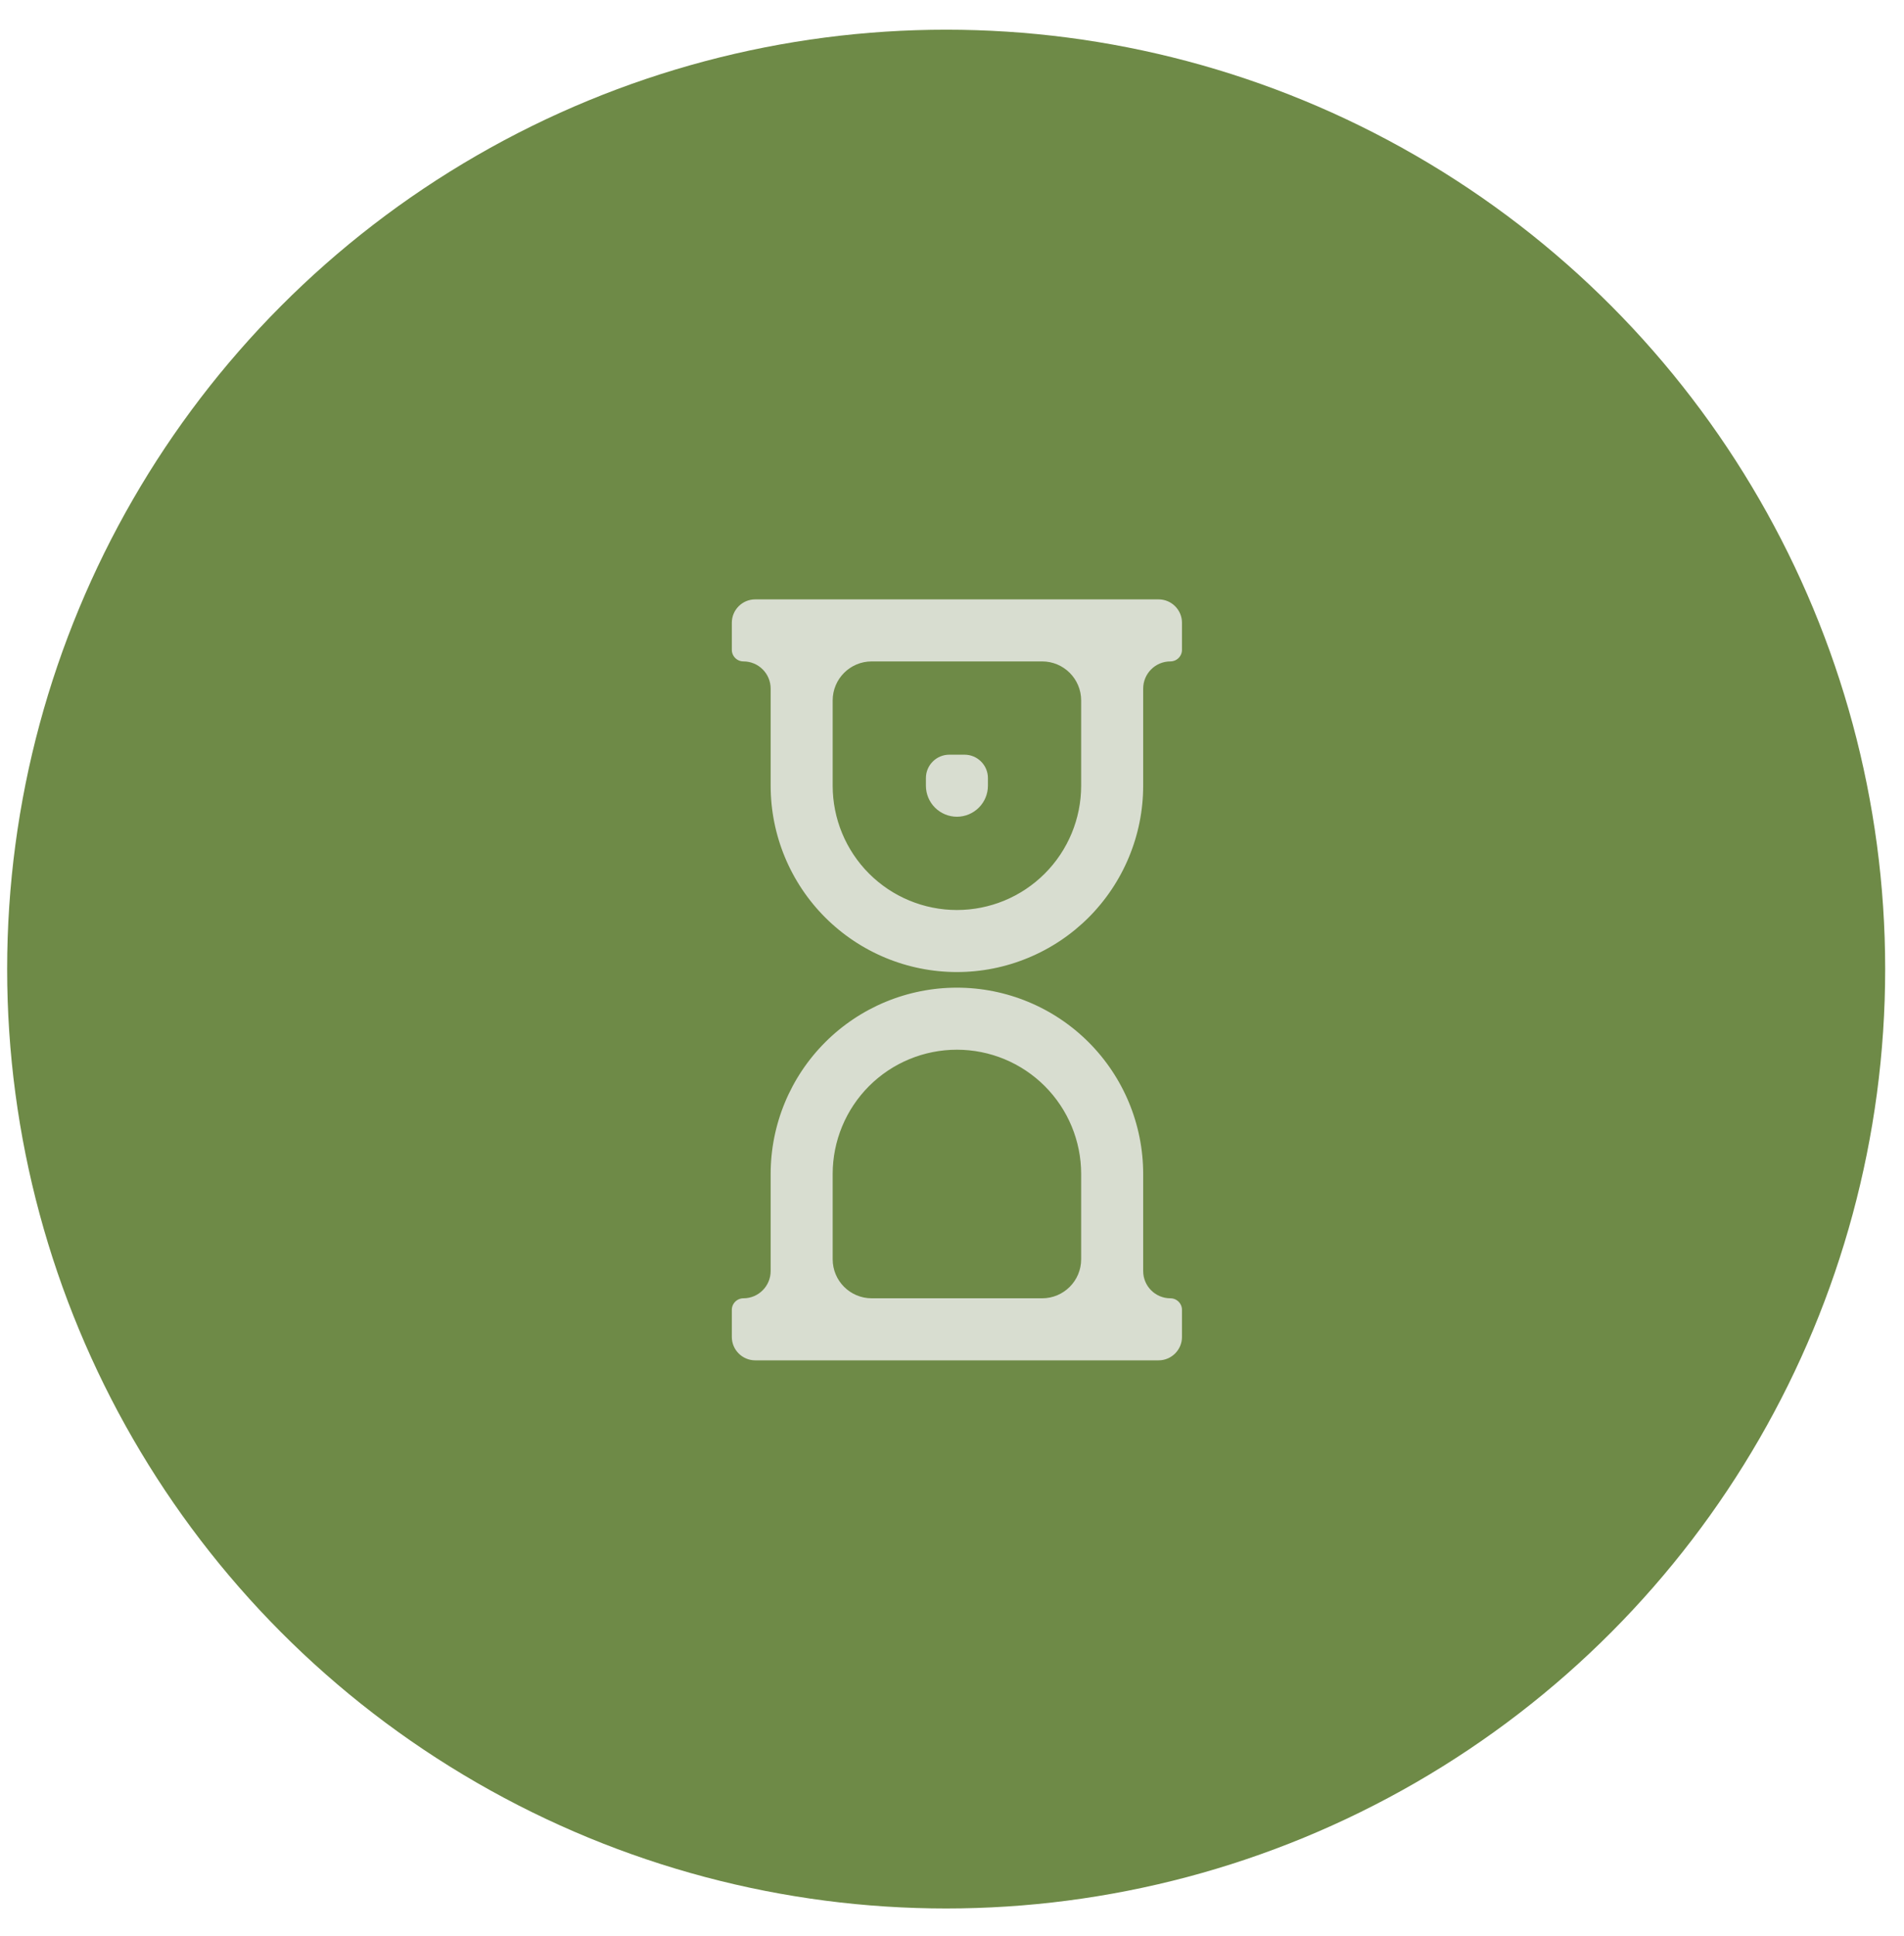 <?xml version="1.0" encoding="UTF-8"?> <svg xmlns="http://www.w3.org/2000/svg" width="61" height="62" viewBox="0 0 61 62" fill="none"><circle cx="30.313" cy="31.035" r="30.084" fill="#6E8A47"></circle><path d="M31.901 24.919C31.901 24.366 31.453 23.919 30.901 23.919H30.414C29.862 23.919 29.414 24.366 29.414 24.919V25.162C29.414 25.492 29.545 25.808 29.778 26.041C30.012 26.274 30.328 26.406 30.658 26.406C30.987 26.406 31.304 26.274 31.537 26.041C31.77 25.808 31.901 25.492 31.901 25.162V24.919Z" fill="#D8DDD0" stroke="#6E8A47" stroke-width="0.5"></path><path fill-rule="evenodd" clip-rule="evenodd" d="M24.196 18.945C23.644 18.945 23.196 19.392 23.196 19.945V20.81C23.196 21.153 23.475 21.432 23.818 21.432V21.432C24.161 21.432 24.44 21.71 24.44 22.053V25.162C24.44 26.811 25.095 28.393 26.261 29.559C27.427 30.724 29.008 31.38 30.657 31.38C29.008 31.38 27.427 32.035 26.261 33.201C25.095 34.367 24.44 35.948 24.44 37.597V40.706C24.44 41.049 24.161 41.328 23.818 41.328V41.328C23.475 41.328 23.196 41.606 23.196 41.949V42.815C23.196 43.367 23.644 43.815 24.196 43.815H37.118C37.67 43.815 38.118 43.367 38.118 42.815V41.949C38.118 41.606 37.84 41.328 37.496 41.328V41.328C37.153 41.328 36.875 41.049 36.875 40.706V37.597C36.875 35.948 36.22 34.367 35.054 33.201C33.888 32.035 32.306 31.38 30.657 31.38C31.474 31.38 32.282 31.219 33.036 30.906C33.791 30.594 34.476 30.136 35.054 29.559C35.631 28.981 36.089 28.296 36.401 27.541C36.714 26.787 36.875 25.979 36.875 25.162V22.053C36.875 21.71 37.153 21.432 37.496 21.432V21.432C37.84 21.432 38.118 21.153 38.118 20.81V19.945C38.118 19.392 37.67 18.945 37.118 18.945H24.196ZM26.927 22.432C26.927 21.879 27.375 21.432 27.927 21.432H33.388C33.94 21.432 34.388 21.879 34.388 22.432V25.162C34.388 26.151 33.995 27.1 33.295 27.8C32.596 28.5 31.647 28.893 30.657 28.893C29.668 28.893 28.719 28.5 28.019 27.8C27.32 27.1 26.927 26.151 26.927 25.162V22.432ZM26.927 37.597V40.328C26.927 40.88 27.375 41.328 27.927 41.328H33.388C33.94 41.328 34.388 40.88 34.388 40.328V37.597C34.388 36.608 33.995 35.659 33.295 34.959C32.596 34.26 31.647 33.867 30.657 33.867C29.668 33.867 28.719 34.26 28.019 34.959C27.32 35.659 26.927 36.608 26.927 37.597Z" fill="#D8DDD0"></path><path d="M30.657 31.38C29.008 31.38 27.427 30.724 26.261 29.559C25.095 28.393 24.44 26.811 24.44 25.162V22.053C24.44 21.71 24.161 21.432 23.818 21.432V21.432C23.475 21.432 23.196 21.153 23.196 20.81V19.945C23.196 19.392 23.644 18.945 24.196 18.945H37.118C37.67 18.945 38.118 19.392 38.118 19.945V20.81C38.118 21.153 37.84 21.432 37.496 21.432V21.432C37.153 21.432 36.875 21.71 36.875 22.053V25.162C36.875 25.979 36.714 26.787 36.401 27.541C36.089 28.296 35.631 28.981 35.054 29.559C34.476 30.136 33.791 30.594 33.036 30.906C32.282 31.219 31.474 31.38 30.657 31.38ZM30.657 31.38C29.008 31.38 27.427 32.035 26.261 33.201C25.095 34.367 24.44 35.948 24.44 37.597V40.706C24.44 41.049 24.161 41.328 23.818 41.328V41.328C23.475 41.328 23.196 41.606 23.196 41.949V42.815C23.196 43.367 23.644 43.815 24.196 43.815H37.118C37.67 43.815 38.118 43.367 38.118 42.815V41.949C38.118 41.606 37.84 41.328 37.496 41.328V41.328C37.153 41.328 36.875 41.049 36.875 40.706V37.597C36.875 35.948 36.22 34.367 35.054 33.201C33.888 32.035 32.306 31.38 30.657 31.38ZM34.388 25.162V22.432C34.388 21.879 33.94 21.432 33.388 21.432H27.927C27.375 21.432 26.927 21.879 26.927 22.432V25.162C26.927 26.151 27.32 27.1 28.019 27.8C28.719 28.5 29.668 28.893 30.657 28.893C31.647 28.893 32.596 28.5 33.295 27.8C33.995 27.1 34.388 26.151 34.388 25.162ZM26.927 37.597V40.328C26.927 40.88 27.375 41.328 27.927 41.328H33.388C33.94 41.328 34.388 40.88 34.388 40.328V37.597C34.388 36.608 33.995 35.659 33.295 34.959C32.596 34.26 31.647 33.867 30.657 33.867C29.668 33.867 28.719 34.26 28.019 34.959C27.32 35.659 26.927 36.608 26.927 37.597Z" stroke="#6E8A47" stroke-width="0.5"></path></svg> 